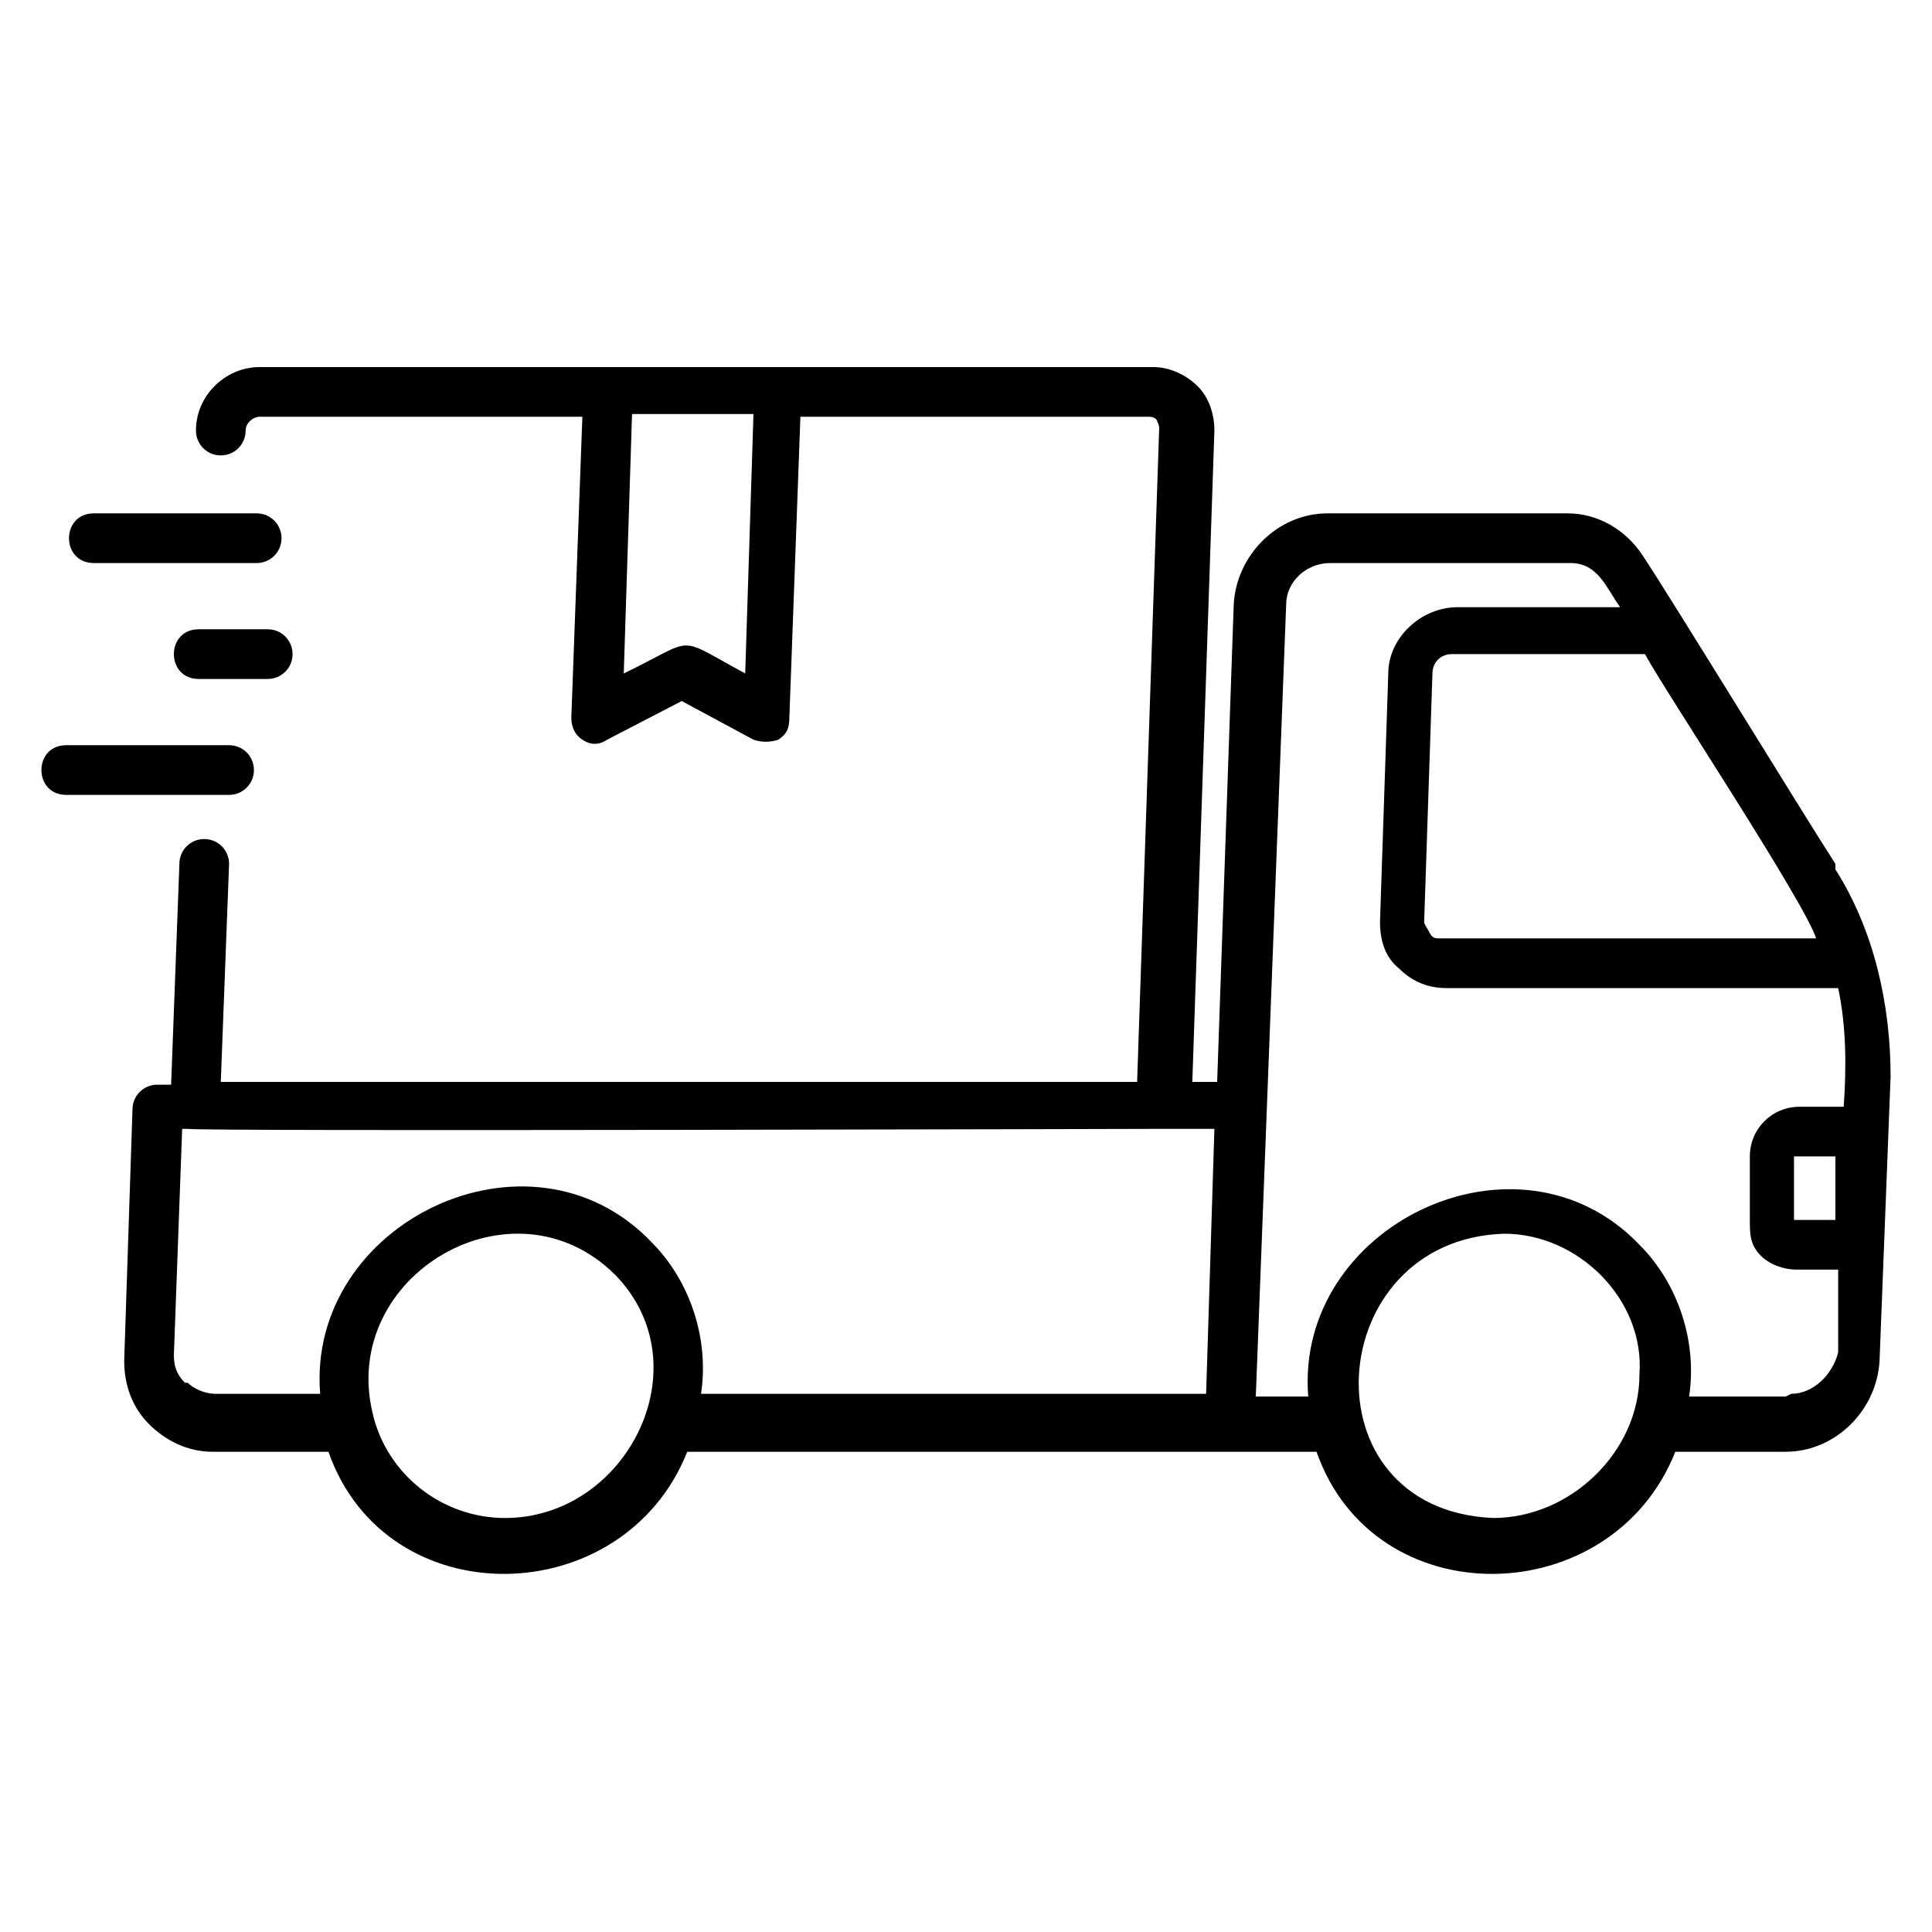 <svg viewBox="0 0 70 70" version="1.1" xmlns:xlink="http://www.w3.org/1999/xlink" xmlns="http://www.w3.org/2000/svg">
  <defs>
    <style>
      .cls-1 {
        fill: none;
      }

      .cls-2 {
        clip-path: url(#clippath-1);
      }

      .cls-3 {
        fill: #aac2e2;
      }

      .cls-4 {
        clip-path: url(#clippath);
      }
    </style>
    <clipPath id="clippath">
      <rect height="59.7" width="69.4" y="2.9" x="-139.5" class="cls-1"></rect>
    </clipPath>
    <clipPath id="clippath-1">
      <rect height="60.2" width="70" y="2.6" x="-139.8" class="cls-1"></rect>
    </clipPath>
  </defs>
  
  <g>
    <g id="Calque_1">
      <g>
        <polygon points="-132.6 40.5 -132.6 40.9 -133.4 40.9 -133.4 48.9 -132.6 48.9 -132.6 49.3 -136.1 49.3 -136.1 48.9 -135.3 48.9 -135.3 40.9 -136.1 40.9 -136.1 40.5 -132.6 40.5" class="cls-3"></polygon>
        <g class="cls-4">
          <path d="M-130.6,47.4c.6,0,1,.3,1,1s-.3,1-1,1-1-.5-1-1,.3-1,1-1" class="cls-3"></path>
          <path d="M-124.8,40.8c-1.8,0-2.1,1.5-2.1,4.2s.3,4,2.1,4,2-1.4,2-4.1-.3-4.1-2-4.1M-124.7,40.4c2.5,0,4,1.6,4,4.5s-1.4,4.5-4.1,4.5-4-1.6-4-4.4,1.6-4.6,4.2-4.6" class="cls-3"></path>
          <path d="M-119,47.4c.6,0,1,.3,1,1s-.3,1-1,1-1-.5-1-1,.3-1,1-1" class="cls-3"></path>
        </g>
        <polygon points="-107.6 49.3 -108.7 49.3 -113.4 41.2 -113.4 48.9 -112.6 48.9 -112.6 49.3 -114.7 49.3 -114.7 48.9 -113.8 48.9 -113.8 40.9 -114.7 40.9 -114.7 40.5 -111.6 40.5 -108 46.8 -108 40.9 -108.8 40.9 -108.8 40.5 -106.7 40.5 -106.7 40.9 -107.6 40.9 -107.6 49.3" class="cls-3"></polygon>
        <path d="M-104.7,46h2.4l-1.2-3.3-1.2,3.3ZM-102.2,46.4h-2.6l-.9,2.5h1v.4h-2.2v-.4h.7l3.1-8.4h.7l3.1,8.4h.8v.4h-3.8v-.4h1l-.9-2.5Z" class="cls-3"></path>
        <g class="cls-2">
          <path d="M-91.8,43.5h-.3c-.5-2-1-2.5-2.3-2.5h-.2v8.1h1.2v.4h-4.2v-.4h1.2v-8.1h-.2c-1.3,0-1.9.5-2.3,2.5h-.3v-2.8h7.4v2.8Z" class="cls-3"></path>
          <path d="M-89.5,40.9l.9.3c.2,0,.4.1.4.3s-.2.4-.4.4l-.9-.9.3,1.2c-.2.1-.3.2-.4.2-.2,0-.3-.1-.3-.3s0-.2,0-.3l.3-.8-.9.9c-.2,0-.4-.2-.4-.4s.2-.3.4-.3l.9-.3-1.2-.3c0,0,0-.1,0-.2,0-.2,0-.4.3-.4s.2,0,.4.2l.6.6-.3-1.2c.1-.1.3-.2.4-.2.2,0,.3.1.3.3s0,.2,0,.3l-.3.8.6-.6c.1-.1.3-.2.4-.2.2,0,.3.2.3.4s0,.1,0,.2l-1.2.3Z" class="cls-3"></path>
          <path d="M-128,55.7c-1.2-.9-2.3-1.9-3.3-3h-2.5c1.4,1.7,2.9,3.2,4.7,4.5,4.9,3.7,10.7,5.7,16.8,5.7s2.5,0,3.8-.3c7-1,13.3-4.5,17.8-9.9h-2.5c-8.9,9.6-24,11.1-34.7,3" class="cls-3"></path>
          <path d="M-71.9,18.2c-3,.9-6.3,1.2-9.4,1.1-1.6,0-3.2-.2-4.8-.5h0c1.4-2,2.4-4.3,3.1-6.7.3-1.3.7-2.5.9-3.8.2-1.3.5-2.6.5-3.9v-1.8c.1,0-1.3,1.2-1.3,1.2-2.1,1.8-4.6,3.3-7.1,4.5-1.3.6-2.6,1-4,1.5-1.4.4-2.7.6-4.2,1.1,0,0-.1,0-.2,0-12.1-7-27.6-3.9-36,7.3-2.8,3.7-4.6,8-5.3,12.5h1.9c.7-4.1,2.3-8,4.9-11.4,7.6-10,21.3-13.1,32.4-7.4-1.9,1.1-3.5,2.8-4.6,4.6,0,0,.8.7.9.6.8-1.1,1.8-2.1,3-2.9,1.1-.8,2.3-1.5,3.6-1.8,1.2-.3,2.9-.6,4.3-1,1.4-.4,2.8-.9,4.2-1.5,2.2-1,4.2-2.2,6.1-3.7-.1,1.9-.4,3.9-.8,5.8-.5,2.4-1.1,4.7-2.2,6.9-1.5-.3-3-.7-4.7-1-1.7-.2-3.5-.2-5.1.2-1.7.4-3.2,1.1-4.7,1.9-.3.2.2.8.4.7,1.5-.7,2.9-1.3,4.5-1.6,1.6-.3,3.2-.3,4.7,0,1.5.3,3.1.9,4.8,1.2,1.7.3,3.3.5,5,.6,2.7.1,5.3,0,8-.5-1.4,2.2-2.9,4.3-4.7,6.2-2.1,2.4-4.6,4.5-7.5,5.9-1,.4-1.9.7-3,.9l1,1c.8-.1,1.6-.4,2.4-.7,3.2-1.4,5.9-3.6,8.1-6.1,2.3-2.5,4.3-5.2,6-8.1l1.1-1.8-2.1.6Z" class="cls-3"></path>
          <path d="M-79.5,24c-2.1.8-4.2,1.5-6.3,2-2.1.5-4.3.9-6.5,1.1v.9c2.3-.4,4.5-.9,6.6-1.6,2.1-.6,4.2-1.5,6.2-2.4" class="cls-3"></path>
          <path d="M-128.2,27.9c0-3-.3-4.5-2.1-4.5s-2.2,1.6-2.2,4.1.4,4.2,1.8,4.2,1.8-.6,2.2-1.6c.2-.5.3-1.1.3-2.2M-131.2,38.2c-2.7,0-4.1-1.4-4.1-2.9s.6-1.9,1.6-1.9,1.5.5,1.5,1.5,0,.5-.1.8h-.6c0,.2-.1.5-.1.6,0,.7.7,1.1,1.8,1.1,2,0,3-1.8,3.1-6.8-.7,1.1-1.7,1.7-3.4,1.7-2.4,0-4.3-1.6-4.3-4.7s2.3-5,5.6-5,5.4,2.1,5.4,7-2.5,8.5-6.3,8.5" class="cls-3"></path>
          <path d="M-117.4,28.2l2.3-2.8h-5.2c-2,0-2.3.3-2.7,2.2h-.5l.2-4.6h9.6v1.5l-1.6,2.9c-3,5.3-3.2,7.1-3.2,8.3s.2,1.4.6,2l-.4.5c-2,.2-3.2-.7-3.2-2.3s.5-3,4.2-7.6" class="cls-3"></path>
          <path d="M-111.7,36.2c.6,0,1,.3,1,.9s-.3,1-.9,1-1-.5-1-.9.3-1,.9-1" class="cls-3"></path>
          <path d="M-106.9,32.6l1.3-1.6h-2.9c-1.1,0-1.3.2-1.5,1.2h-.3v-2.6h5.4v.8l-.9,1.6c-1.7,2.9-1.8,3.9-1.8,4.6s.1.8.3,1.1l-.2.3c-1.1.1-1.8-.4-1.8-1.3s.3-1.7,2.3-4.2" class="cls-3"></path>
          <path d="M-92.4,37.8c1.2,0,1.4-1.1,1.4-3.2s-.3-3.1-1.4-3.1-1.5,1-1.5,3.2.3,3.1,1.4,3.1M-92.3,31c2,0,3.5,1.1,3.5,3.6s-1.7,3.7-3.6,3.7-3.6-1.5-3.6-3.5,1.6-3.7,3.6-3.7M-92.2,23h.9l-9.1,15.1h-.9l9.1-15.1ZM-100.2,29.5c1.2,0,1.4-1.1,1.4-3.2s-.3-3.1-1.4-3.1-1.4,1-1.4,3.2.3,3.1,1.4,3.1M-100.2,22.7c2,0,3.5,1.1,3.5,3.6s-1.7,3.7-3.6,3.7-3.6-1.5-3.6-3.5,1.6-3.7,3.6-3.7" class="cls-3"></path>
        </g>
      </g>
      <g>
        <path d="M66.5,31.3c-1.1-1.7-6-9.7-7-11.2-.6-.9-1.6-1.5-2.7-1.5h-8.7c-1.8,0-3.3,1.5-3.4,3.3l-.6,17.3h-.9l.8-23.6c0-.6-.2-1.2-.6-1.6-.4-.4-1-.7-1.6-.7H9.4c-1.2,0-2.3,1-2.3,2.3,0,.5.4.9.9.9.5,0,.9-.4.9-.9,0-.3.3-.5.5-.5h11.7l-.4,10.9c0,.3.1.6.4.8.3.2.6.2.9,0l2.7-1.4,2.6,1.4c.3.1.6.1.9,0,.3-.2.4-.4.4-.8l.4-10.9h12.6c.1,0,.2,0,.3.1,0,0,.1.2.1.3l-.8,23.7H8s.3-7.9.3-7.9c0-.5-.4-.9-.9-.9-.5,0-.9.4-.9.9l-.3,8h-.5c-.5,0-.9.4-.9.9l-.3,9.1c0,.9.3,1.7.9,2.3.6.6,1.4,1,2.3,1h4.2c2.1,6,10.7,5.8,13,0h22.8c2.1,6,10.7,5.8,13,0h4c1.8,0,3.3-1.5,3.4-3.3l.4-10.3c0-2.6-.6-5.3-2-7.5h0ZM27,24.4c-2.6-1.4-1.7-1.3-4.4,0l.3-9.4h4.4l-.3,9.4h0ZM66.5,44.2h-1.5v-2.3c0,0,0,0,0,0h1.5v2.3c0,0,0,0,0,0ZM65.9,34h-13.7c-.2,0-.3,0-.4-.2s-.2-.3-.2-.4l.3-9c0-.4.3-.7.7-.7h7c.7,1.3,5.8,9,6.2,10.3h0ZM6.7,50.1c-.3-.3-.4-.6-.4-1l.3-8.2h.2c.3.1,35.1,0,35.4,0,.1,0,.2,0,.3,0h1.5l-.3,9.6h-18.3c.3-2-.4-4.1-1.8-5.5-4.4-4.6-12.5-.7-12,5.5h-3.8c-.4,0-.8-.2-1-.4h0ZM18.3,55c-2.3,0-4.3-1.6-4.8-3.8-1.2-5,5.1-8.7,8.8-5,3.2,3.3.4,8.8-4,8.8ZM54.1,55c-6.9-.3-6.2-10.1.4-10.3,2.7,0,5.1,2.4,4.9,5.1,0,2.8-2.5,5.2-5.3,5.2h0ZM64.7,50.6h-3.5c.3-2-.4-4.1-1.8-5.5-4.4-4.6-12.5-.7-12,5.5h-1.9l1.1-28.7c0-.8.7-1.5,1.6-1.5h8.7c1,0,1.3.9,1.8,1.6h-5.9c-1.3,0-2.5,1.1-2.5,2.4l-.3,9c0,.7.2,1.3.7,1.7.5.5,1.1.7,1.7.7h14.2c.3,1.4.3,2.9.2,4.3h-1.6c-1,0-1.8.8-1.8,1.8v2.3c0,.5,0,.9.4,1.3.3.3.8.5,1.3.5h1.5v3c-.2.8-.9,1.5-1.7,1.5h0Z"></path>
        <path d="M9.3,18.6H3.4c-1.2,0-1.2,1.8,0,1.8h5.9c.5,0,.9-.4.9-.9s-.4-.9-.9-.9Z"></path>
        <path d="M8.3,28.8c.5,0,.9-.4.9-.9s-.4-.9-.9-.9H2.4c-1.2,0-1.2,1.8,0,1.8,0,0,5.9,0,5.9,0Z"></path>
        <path d="M7.2,22.8c-1.2,0-1.2,1.8,0,1.8h2.5c.5,0,.9-.4.9-.9s-.4-.9-.9-.9h-2.5Z"></path>
      </g>
    </g>
  </g>
</svg>